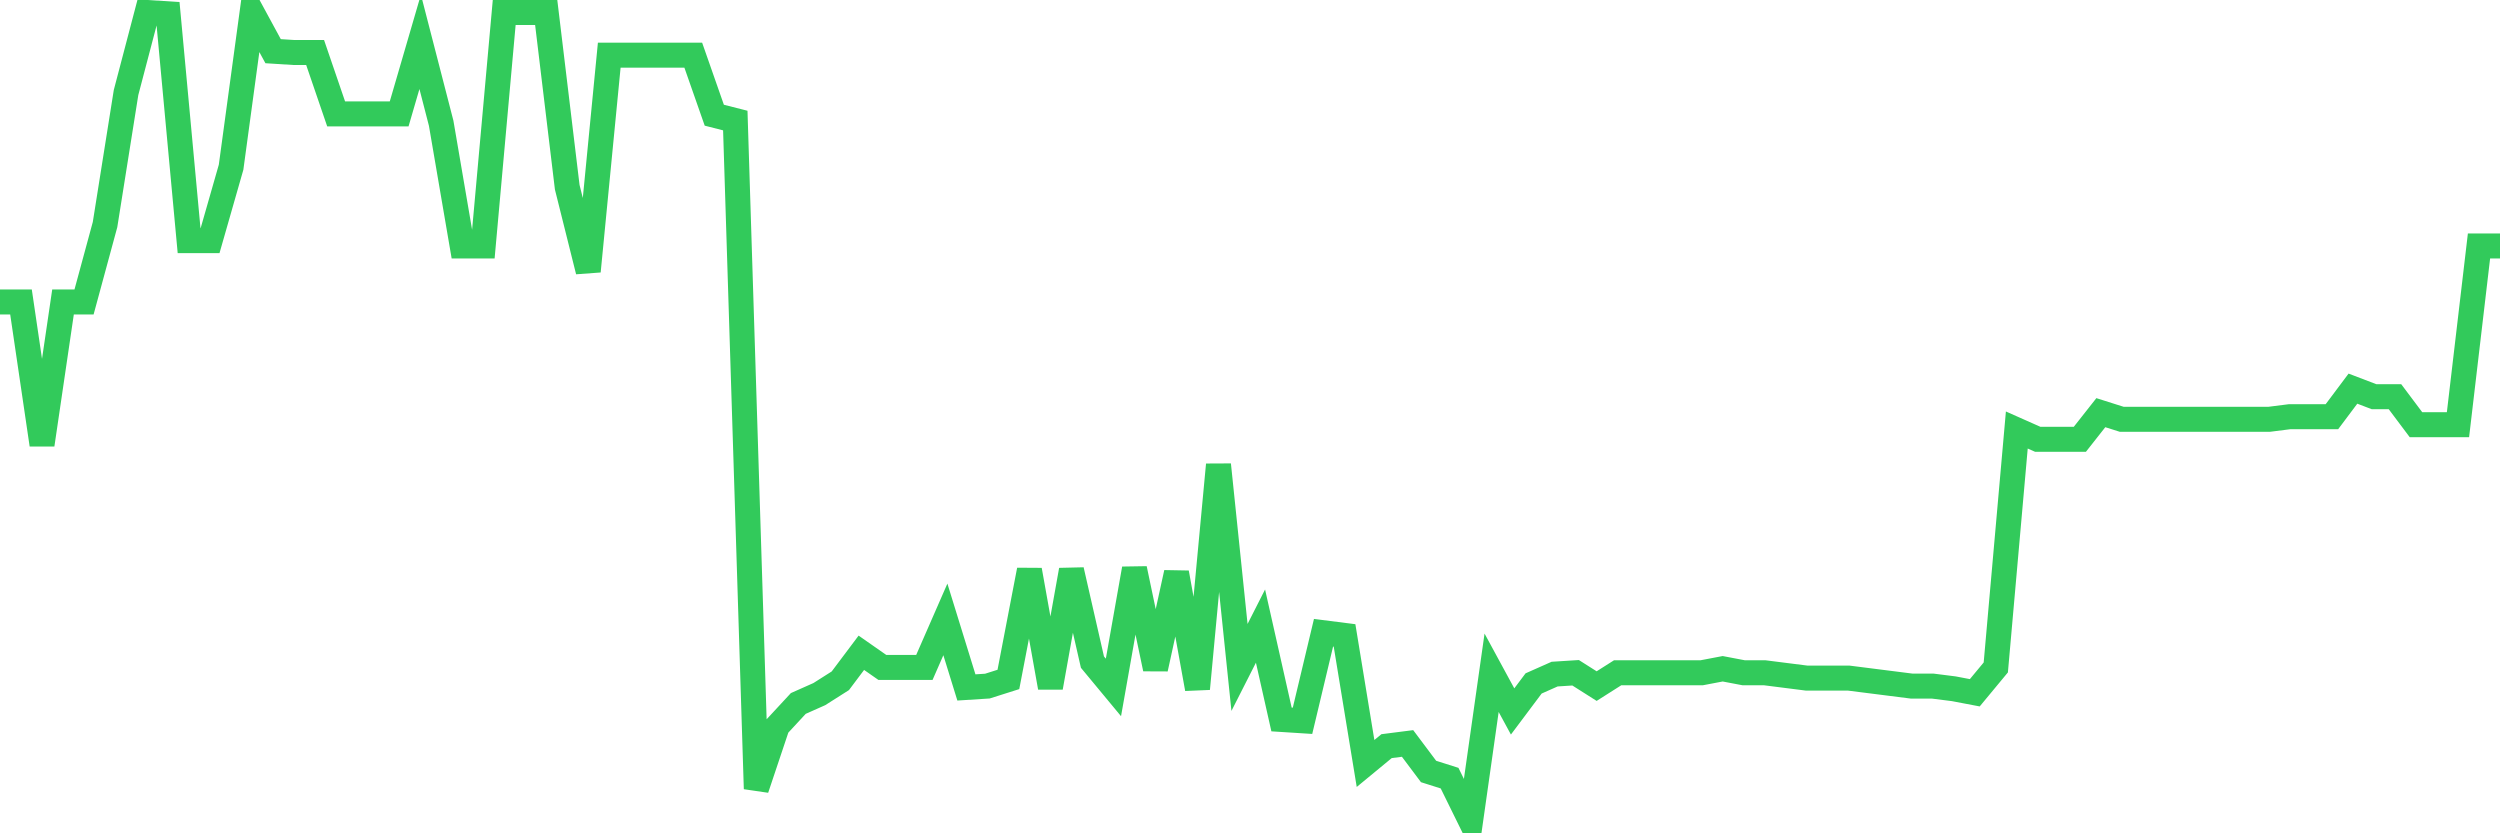 <svg
  xmlns="http://www.w3.org/2000/svg"
  xmlns:xlink="http://www.w3.org/1999/xlink"
  width="120"
  height="40"
  viewBox="0 0 120 40"
  preserveAspectRatio="none"
>
  <polyline
    points="0,14.494 1.008,14.494 2.017,21.345 3.025,14.494 4.034,14.494 5.042,10.78 6.05,4.442 7.059,0.6 8.067,0.664 9.076,11.549 10.084,11.549 11.092,8.027 12.101,0.6 13.109,2.457 14.118,2.521 15.126,2.521 16.134,5.466 17.143,5.466 18.151,5.466 19.16,5.466 20.168,2.009 21.176,5.914 22.185,11.805 23.193,11.805 24.202,0.6 25.21,0.6 26.218,0.6 27.227,8.987 28.235,13.021 29.244,2.649 30.252,2.649 31.261,2.649 32.269,2.649 33.277,2.649 34.286,5.53 35.294,5.786 36.303,37.863 37.311,34.854 38.319,33.766 39.328,33.317 40.336,32.677 41.345,31.333 42.353,32.037 43.361,32.037 44.37,32.037 45.378,29.732 46.387,32.997 47.395,32.933 48.403,32.613 49.412,27.363 50.42,32.997 51.429,27.363 52.437,31.781 53.445,32.997 54.454,27.299 55.462,32.101 56.471,27.491 57.479,33.061 58.487,22.305 59.496,32.037 60.504,30.052 61.513,34.534 62.521,34.598 63.529,30.372 64.538,30.5 65.546,36.647 66.555,35.815 67.563,35.686 68.571,37.031 69.58,37.351 70.588,39.4 71.597,32.293 72.605,34.15 73.613,32.805 74.622,32.357 75.63,32.293 76.639,32.933 77.647,32.293 78.655,32.293 79.664,32.293 80.672,32.293 81.681,32.293 82.689,32.101 83.697,32.293 84.706,32.293 85.714,32.421 86.723,32.549 87.731,32.549 88.739,32.549 89.748,32.677 90.756,32.805 91.765,32.933 92.773,32.933 93.782,33.061 94.79,33.253 95.798,32.037 96.807,20.64 97.815,21.088 98.824,21.088 99.832,21.088 100.84,19.808 101.849,20.128 102.857,20.128 103.866,20.128 104.874,20.128 105.882,20.128 106.891,20.128 107.899,20.128 108.908,20.128 109.916,20 110.924,20 111.933,20 112.941,18.655 113.95,19.04 114.958,19.04 115.966,20.384 116.975,20.384 117.983,20.384 118.992,11.805 120,11.805"
    fill="none"
    stroke="#32ca5b"
    stroke-width="1.2"
  >
  </polyline>
</svg>